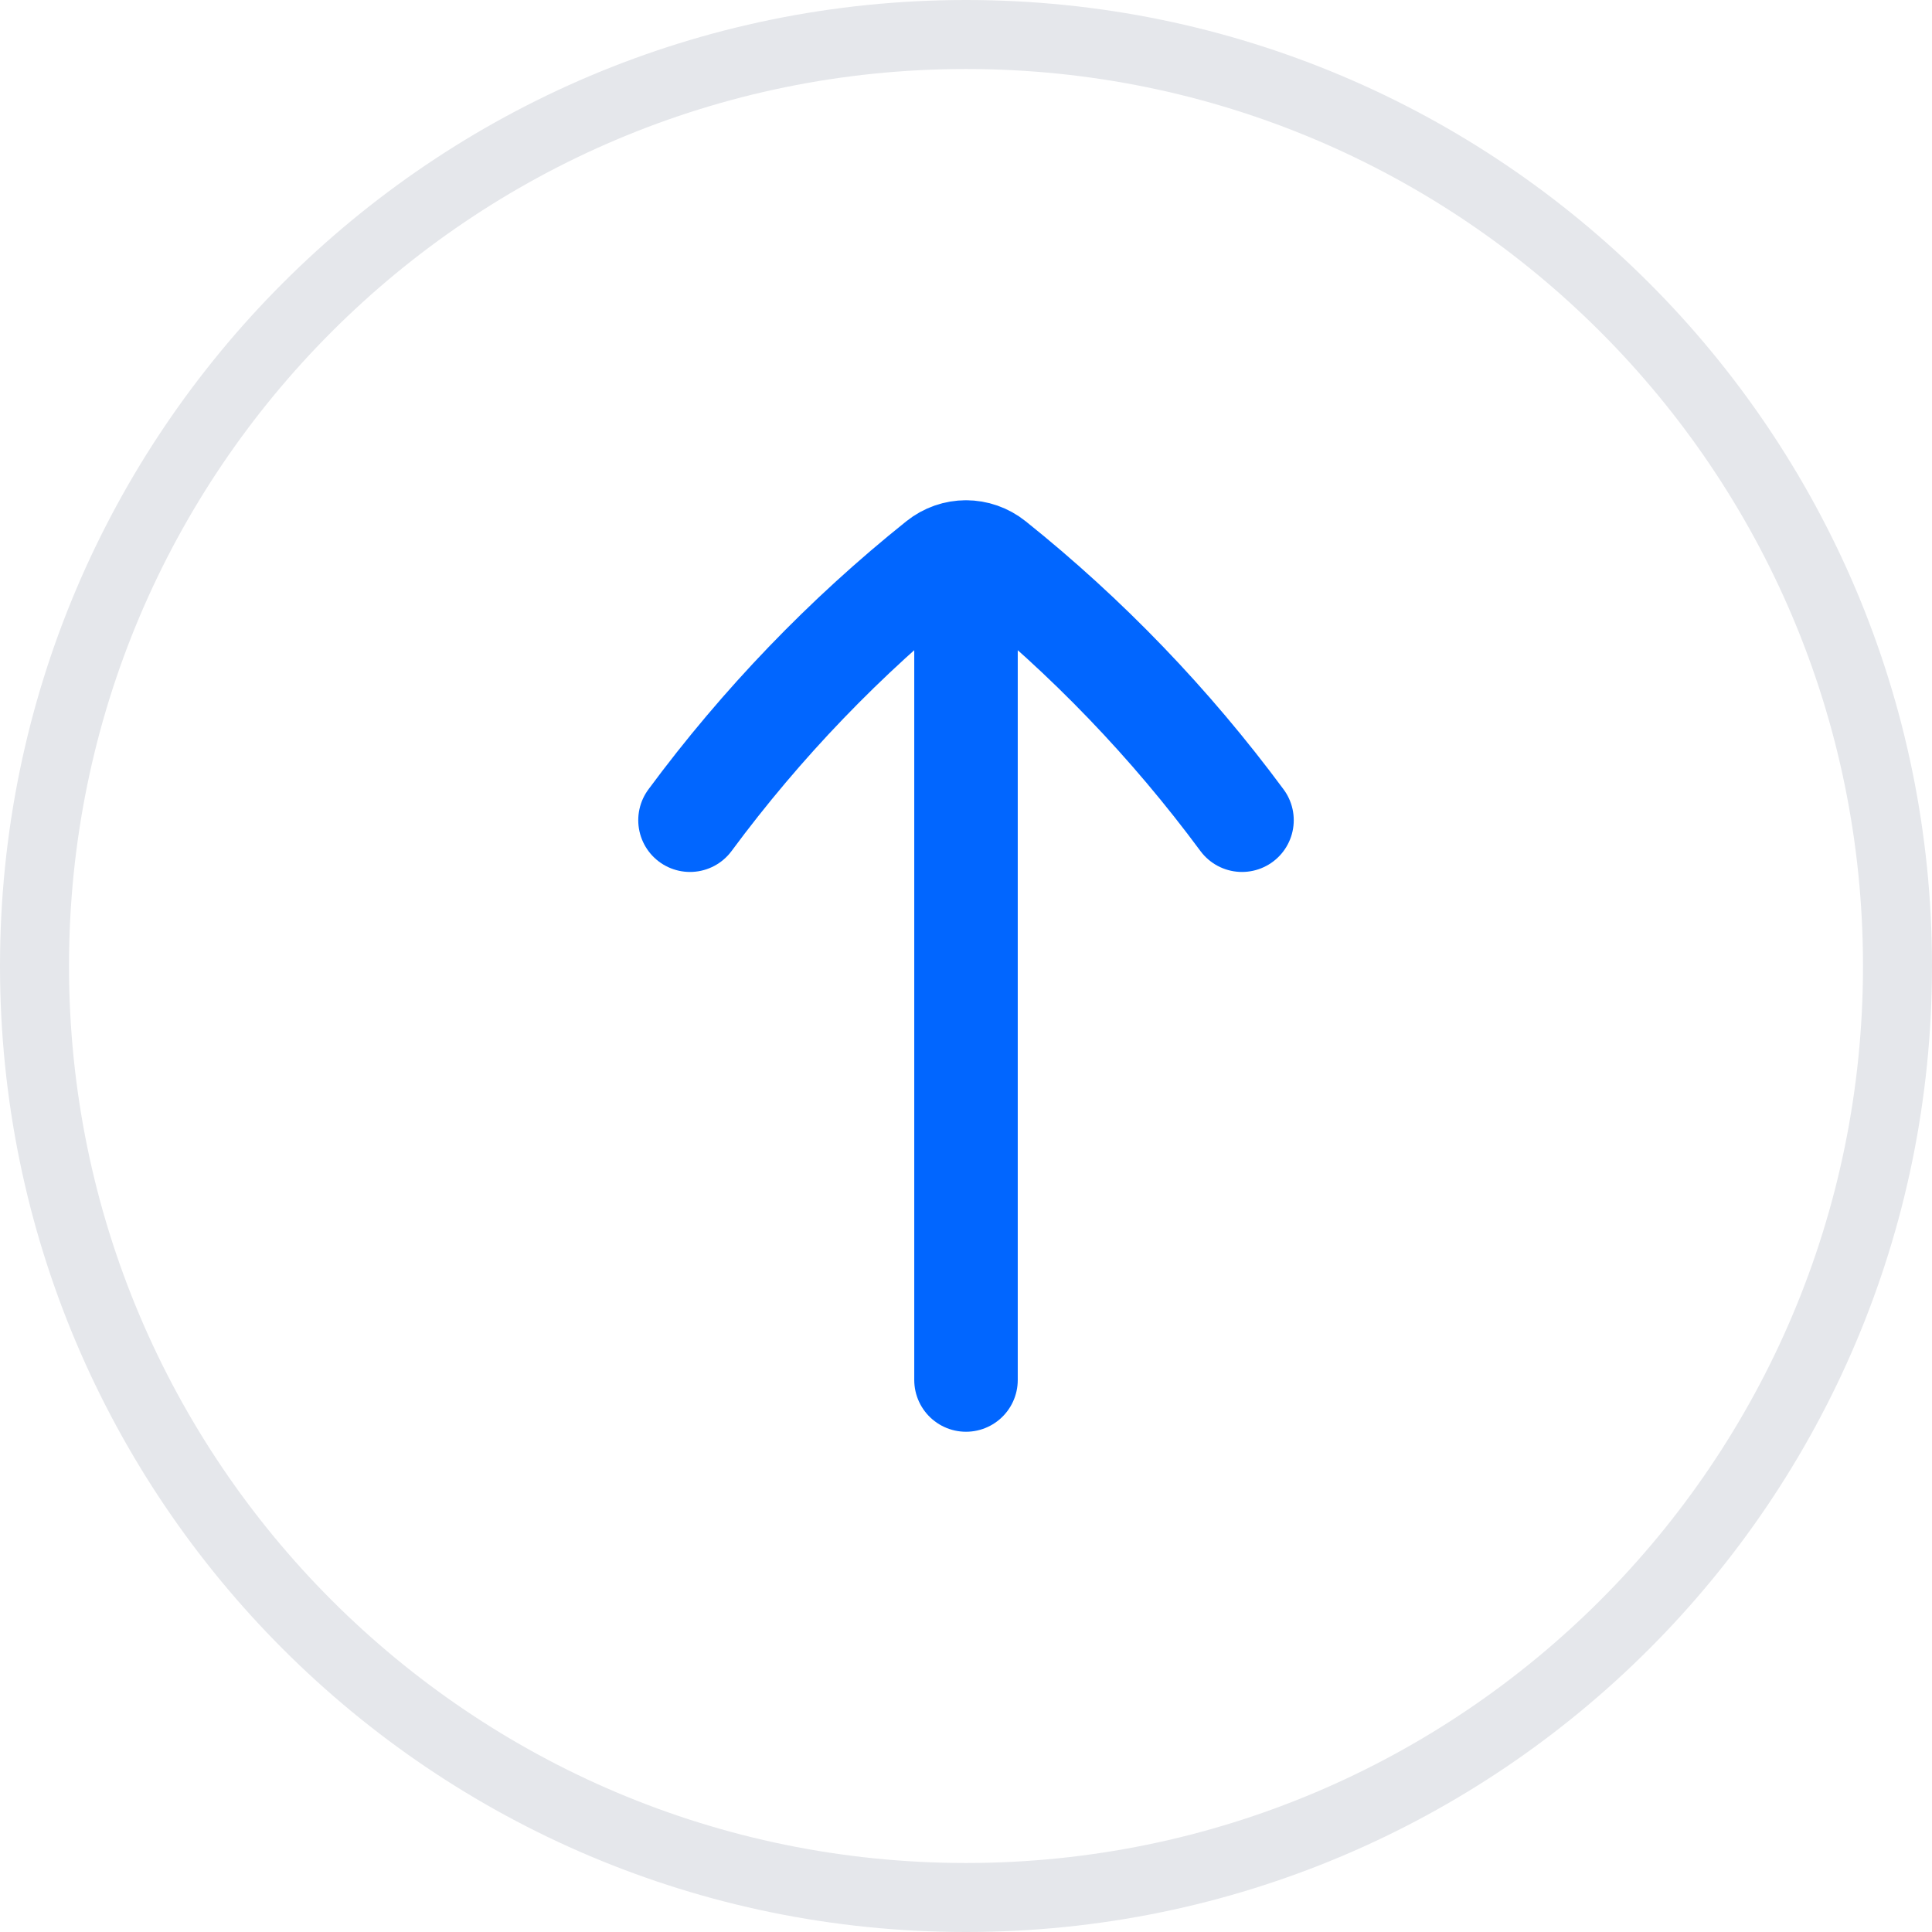 <svg width="28" height="28" viewBox="0 0 28 28" fill="none" xmlns="http://www.w3.org/2000/svg">
<path d="M14 0.5C21.456 0.5 27.5 6.544 27.5 14C27.5 21.456 21.456 27.5 14 27.5C6.544 27.5 0.5 21.456 0.5 14C0.5 6.544 6.544 0.5 14 0.5Z" stroke="#E5E7EB"/>
<path d="M10 11.887C11.037 10.485 12.248 9.225 13.604 8.14C13.72 8.047 13.86 8 14 8M18 11.887C16.963 10.485 15.752 9.225 14.396 8.14C14.28 8.047 14.14 8 14 8M14 8L14 20" stroke="#0166FF" stroke-width="1.5" stroke-linecap="round" stroke-linejoin="round"/>
</svg>
